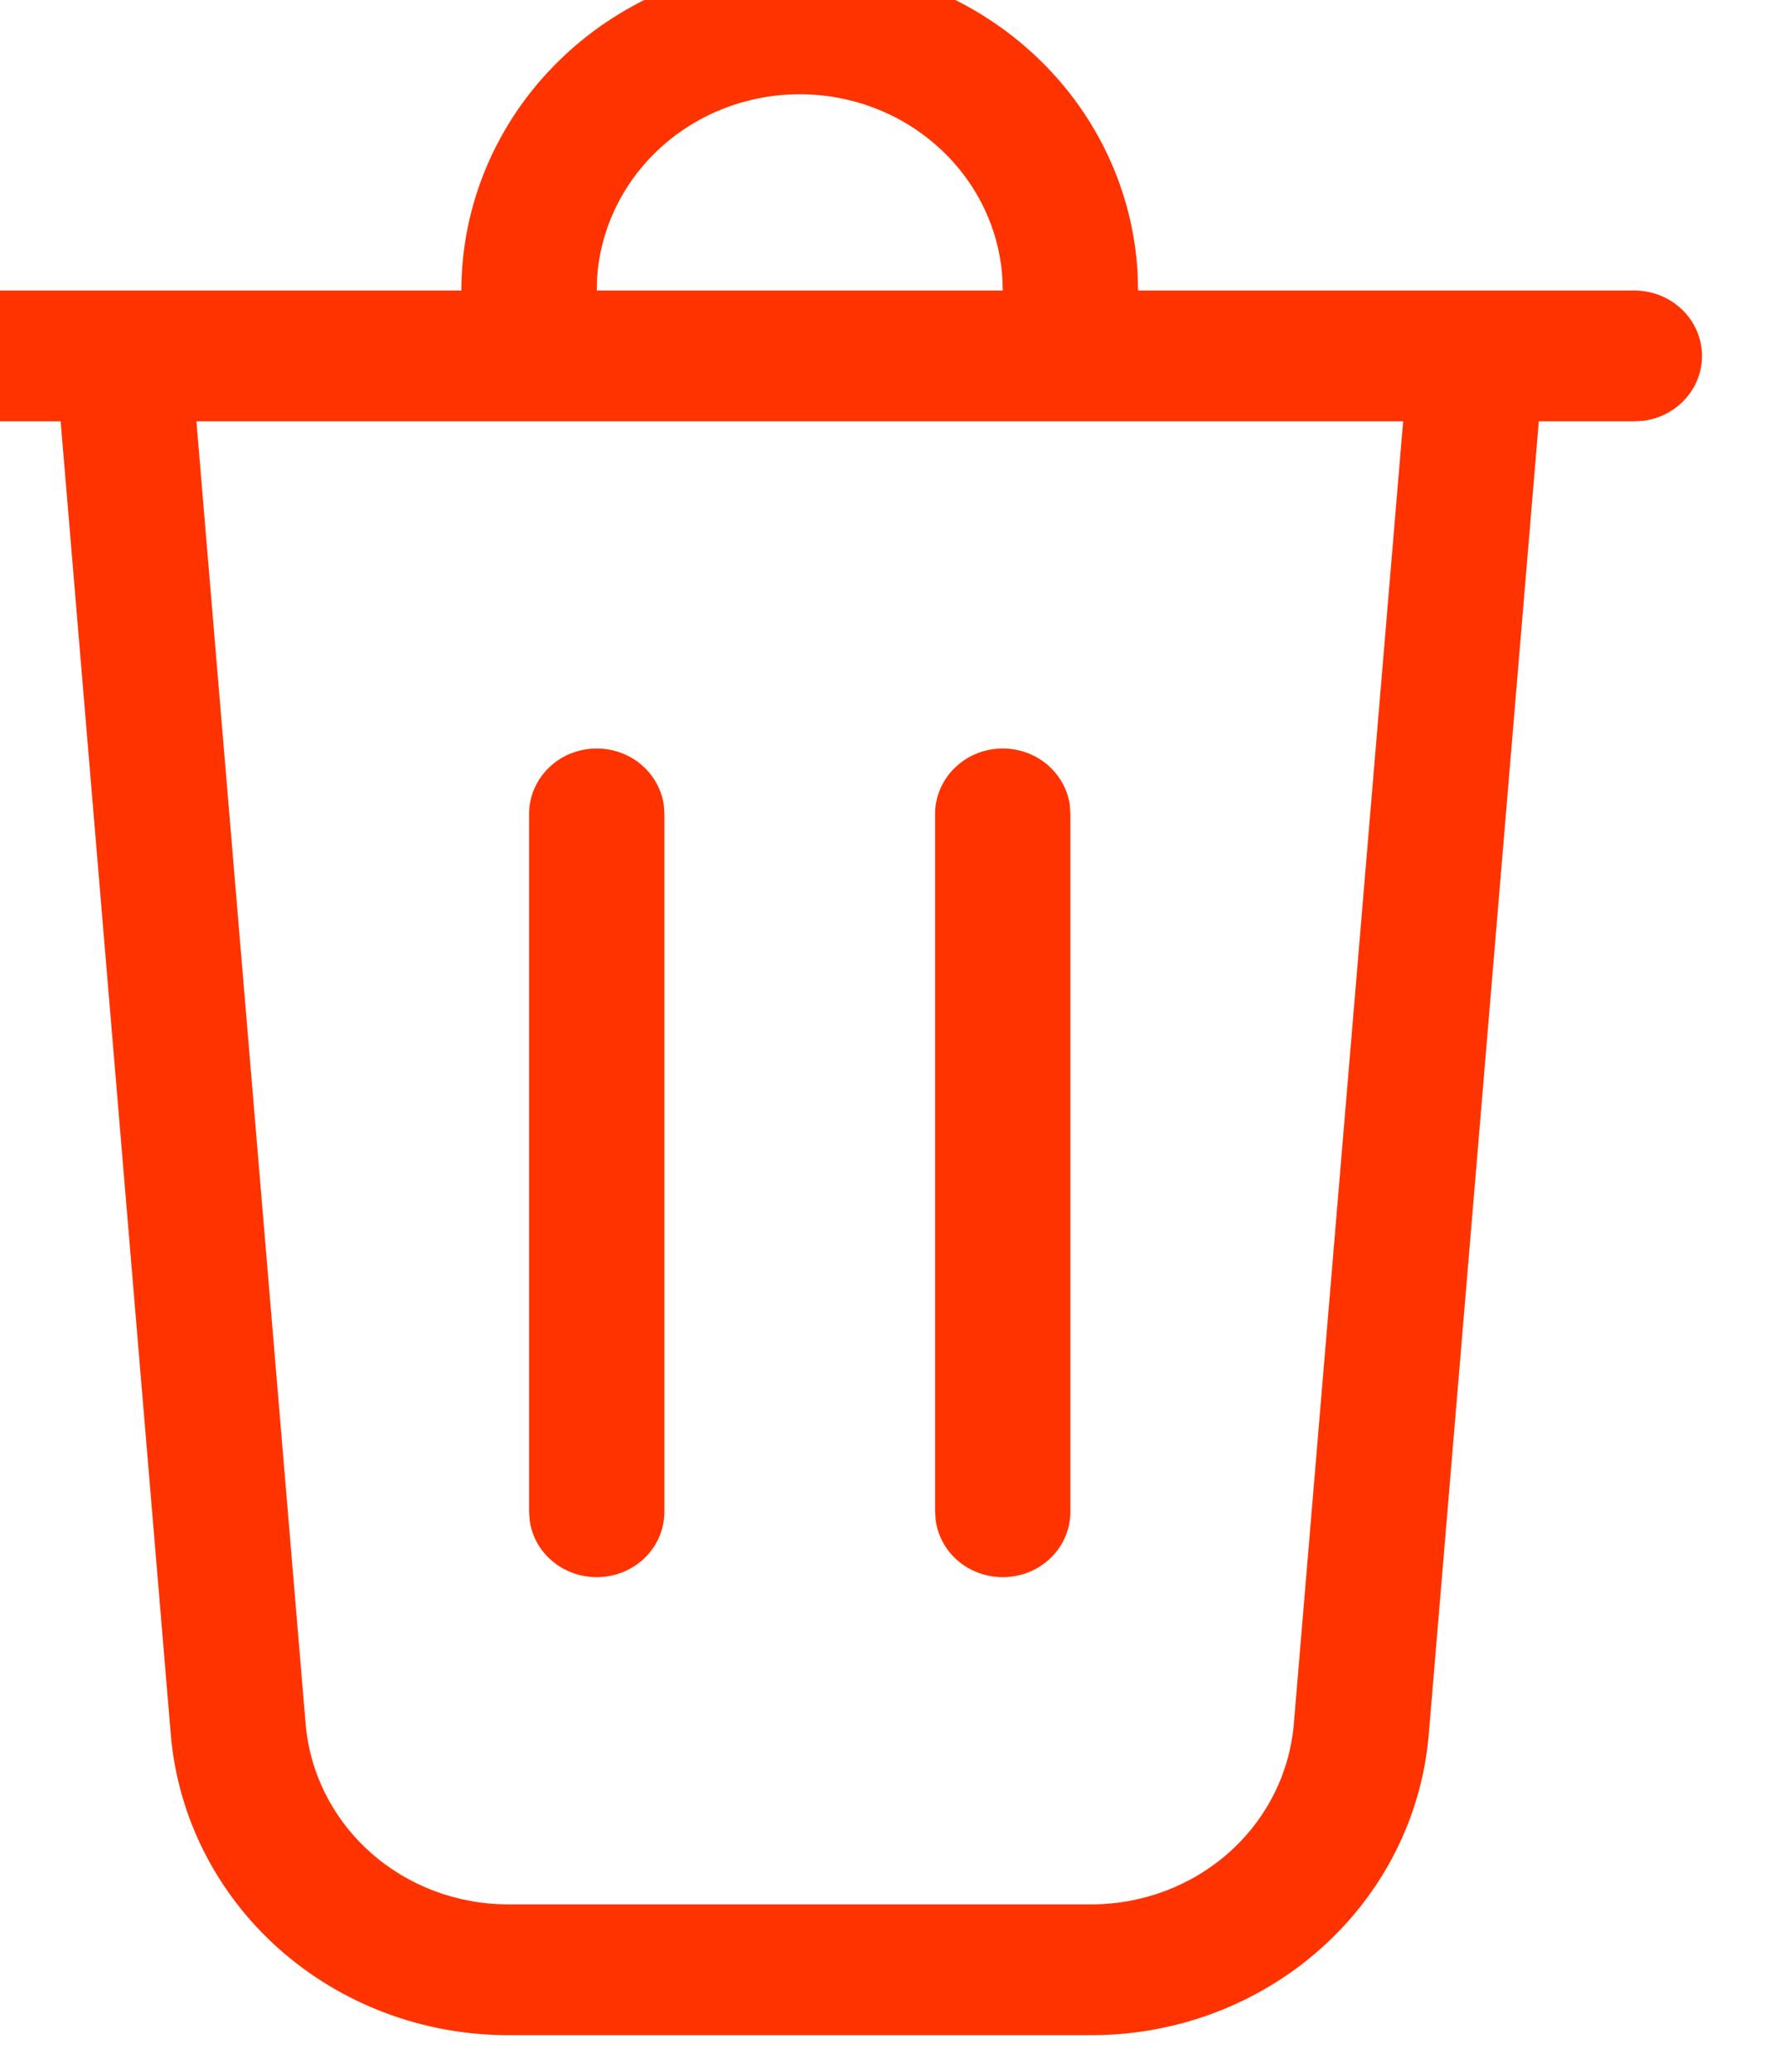 <svg xmlns="http://www.w3.org/2000/svg" width="19" height="22" viewBox="0 0 19 22" fill="rgb(255, 51, 0)"><path d="M8.494 -0.389C9.414 -0.389 10.299 -0.048 10.966 0.564C11.634 1.176 12.033 2.012 12.082 2.9L12.087 3.085H17.358C17.54 3.085 17.715 3.152 17.848 3.272C17.981 3.392 18.062 3.557 18.074 3.732C18.087 3.908 18.03 4.082 17.915 4.218C17.8 4.355 17.636 4.444 17.455 4.468L17.358 4.474H16.343L15.174 18.418C15.101 19.288 14.692 20.1 14.028 20.691C13.364 21.283 12.495 21.611 11.592 21.611H5.396C4.493 21.611 3.623 21.283 2.959 20.691C2.296 20.1 1.887 19.288 1.814 18.418L0.644 4.474H-0.37C-0.544 4.474 -0.712 4.414 -0.843 4.303C-0.973 4.193 -1.059 4.041 -1.082 3.874L-1.089 3.78C-1.089 3.612 -1.026 3.45 -0.912 3.323C-0.798 3.197 -0.64 3.114 -0.468 3.091L-0.37 3.085H4.9C4.9 2.164 5.279 1.28 5.953 0.629C6.627 -0.023 7.541 -0.389 8.494 -0.389ZM14.902 4.474H2.086L3.246 18.306C3.29 18.828 3.536 19.315 3.934 19.67C4.332 20.025 4.854 20.222 5.396 20.222H11.592C12.133 20.222 12.655 20.025 13.054 19.67C13.452 19.315 13.697 18.828 13.741 18.306L14.902 4.474ZM6.338 7.948C6.511 7.948 6.679 8.009 6.81 8.119C6.941 8.23 7.026 8.382 7.05 8.548L7.056 8.643V16.053C7.056 16.23 6.987 16.399 6.863 16.527C6.738 16.656 6.568 16.734 6.387 16.746C6.205 16.758 6.025 16.703 5.884 16.592C5.743 16.481 5.65 16.322 5.626 16.148L5.619 16.053V8.643C5.619 8.459 5.695 8.282 5.829 8.152C5.964 8.021 6.147 7.948 6.338 7.948ZM10.65 7.948C10.823 7.948 10.991 8.009 11.122 8.119C11.253 8.23 11.338 8.382 11.362 8.548L11.368 8.643V16.053C11.368 16.23 11.299 16.399 11.175 16.527C11.051 16.656 10.88 16.734 10.699 16.746C10.517 16.758 10.338 16.703 10.196 16.592C10.055 16.481 9.963 16.322 9.938 16.148L9.931 16.053V8.643C9.931 8.459 10.007 8.282 10.142 8.152C10.276 8.021 10.459 7.948 10.65 7.948ZM8.494 1.001C7.947 1.001 7.421 1.201 7.022 1.562C6.623 1.922 6.38 2.415 6.342 2.942L6.338 3.085H10.65L10.645 2.942C10.608 2.415 10.365 1.922 9.965 1.562C9.566 1.201 9.04 1.001 8.494 1.001Z"></path></svg>